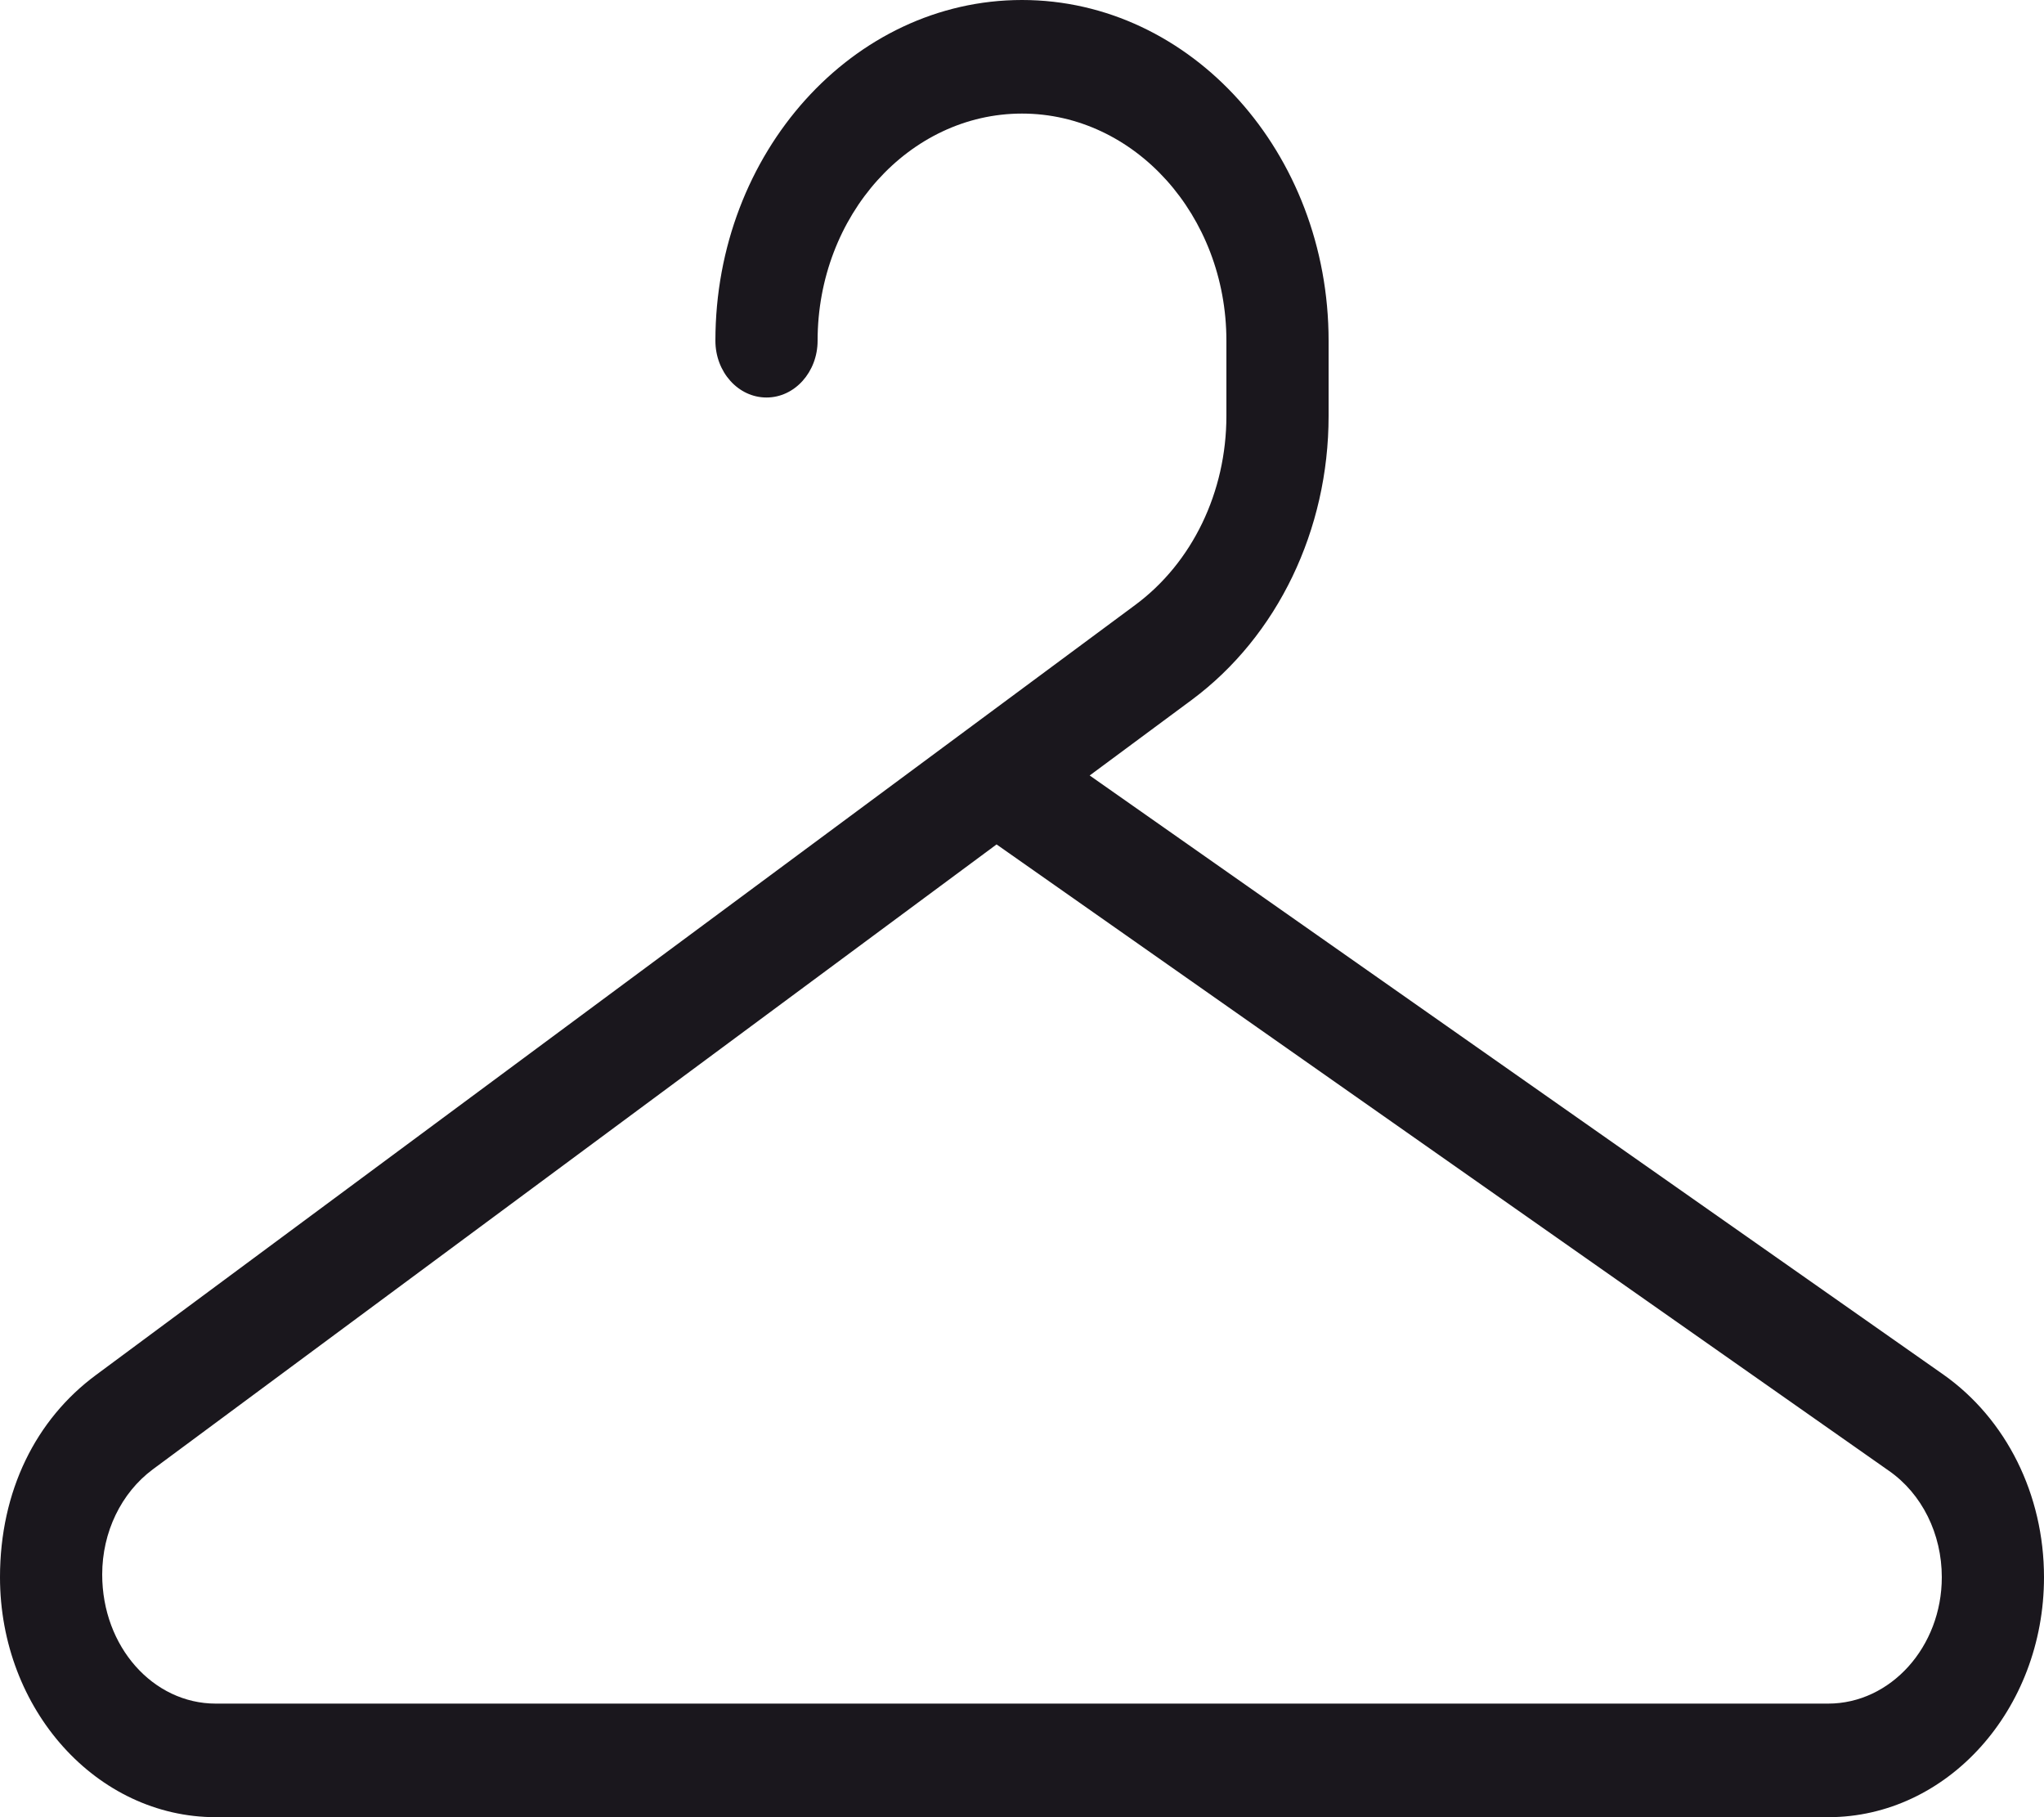<svg width="18" height="16" viewBox="0 0 18 16" fill="none" xmlns="http://www.w3.org/2000/svg">
<g clip-path="url(#clip0_1049_6445)">
<path d="M17.114 12.103L9.596 6.828L10.498 6.16C11.25 5.6 11.7 4.666 11.7 3.663V3C11.7 1.346 10.489 0 9 0C7.511 0 6.3 1.346 6.3 3C6.3 3.276 6.501 3.5 6.75 3.5C6.999 3.5 7.2 3.275 7.2 3C7.2 1.897 8.008 1 9 1C9.992 1 10.8 1.897 10.8 3V3.662C10.8 4.332 10.5 4.954 9.998 5.326L0.846 12.106C0.316 12.497 0 13.128 0 13.887C0 15.053 0.852 16 1.9 16H16.1C17.148 16 18 15.053 18 13.887C18 13.159 17.668 12.494 17.114 12.103ZM16.099 15H1.9C1.349 15 0.9 14.5 0.9 13.863C0.9 13.49 1.067 13.145 1.345 12.938L8.776 7.435L16.634 12.95C16.926 13.153 17.1 13.506 17.1 13.887C17.1 14.5 16.65 15 16.099 15Z" fill="#1A171D"/>
</g>
<defs>
<clipPath id="clip0_1049_6445">
<rect width="18" height="16" fill="white"/>
</clipPath>
</defs>
</svg>

